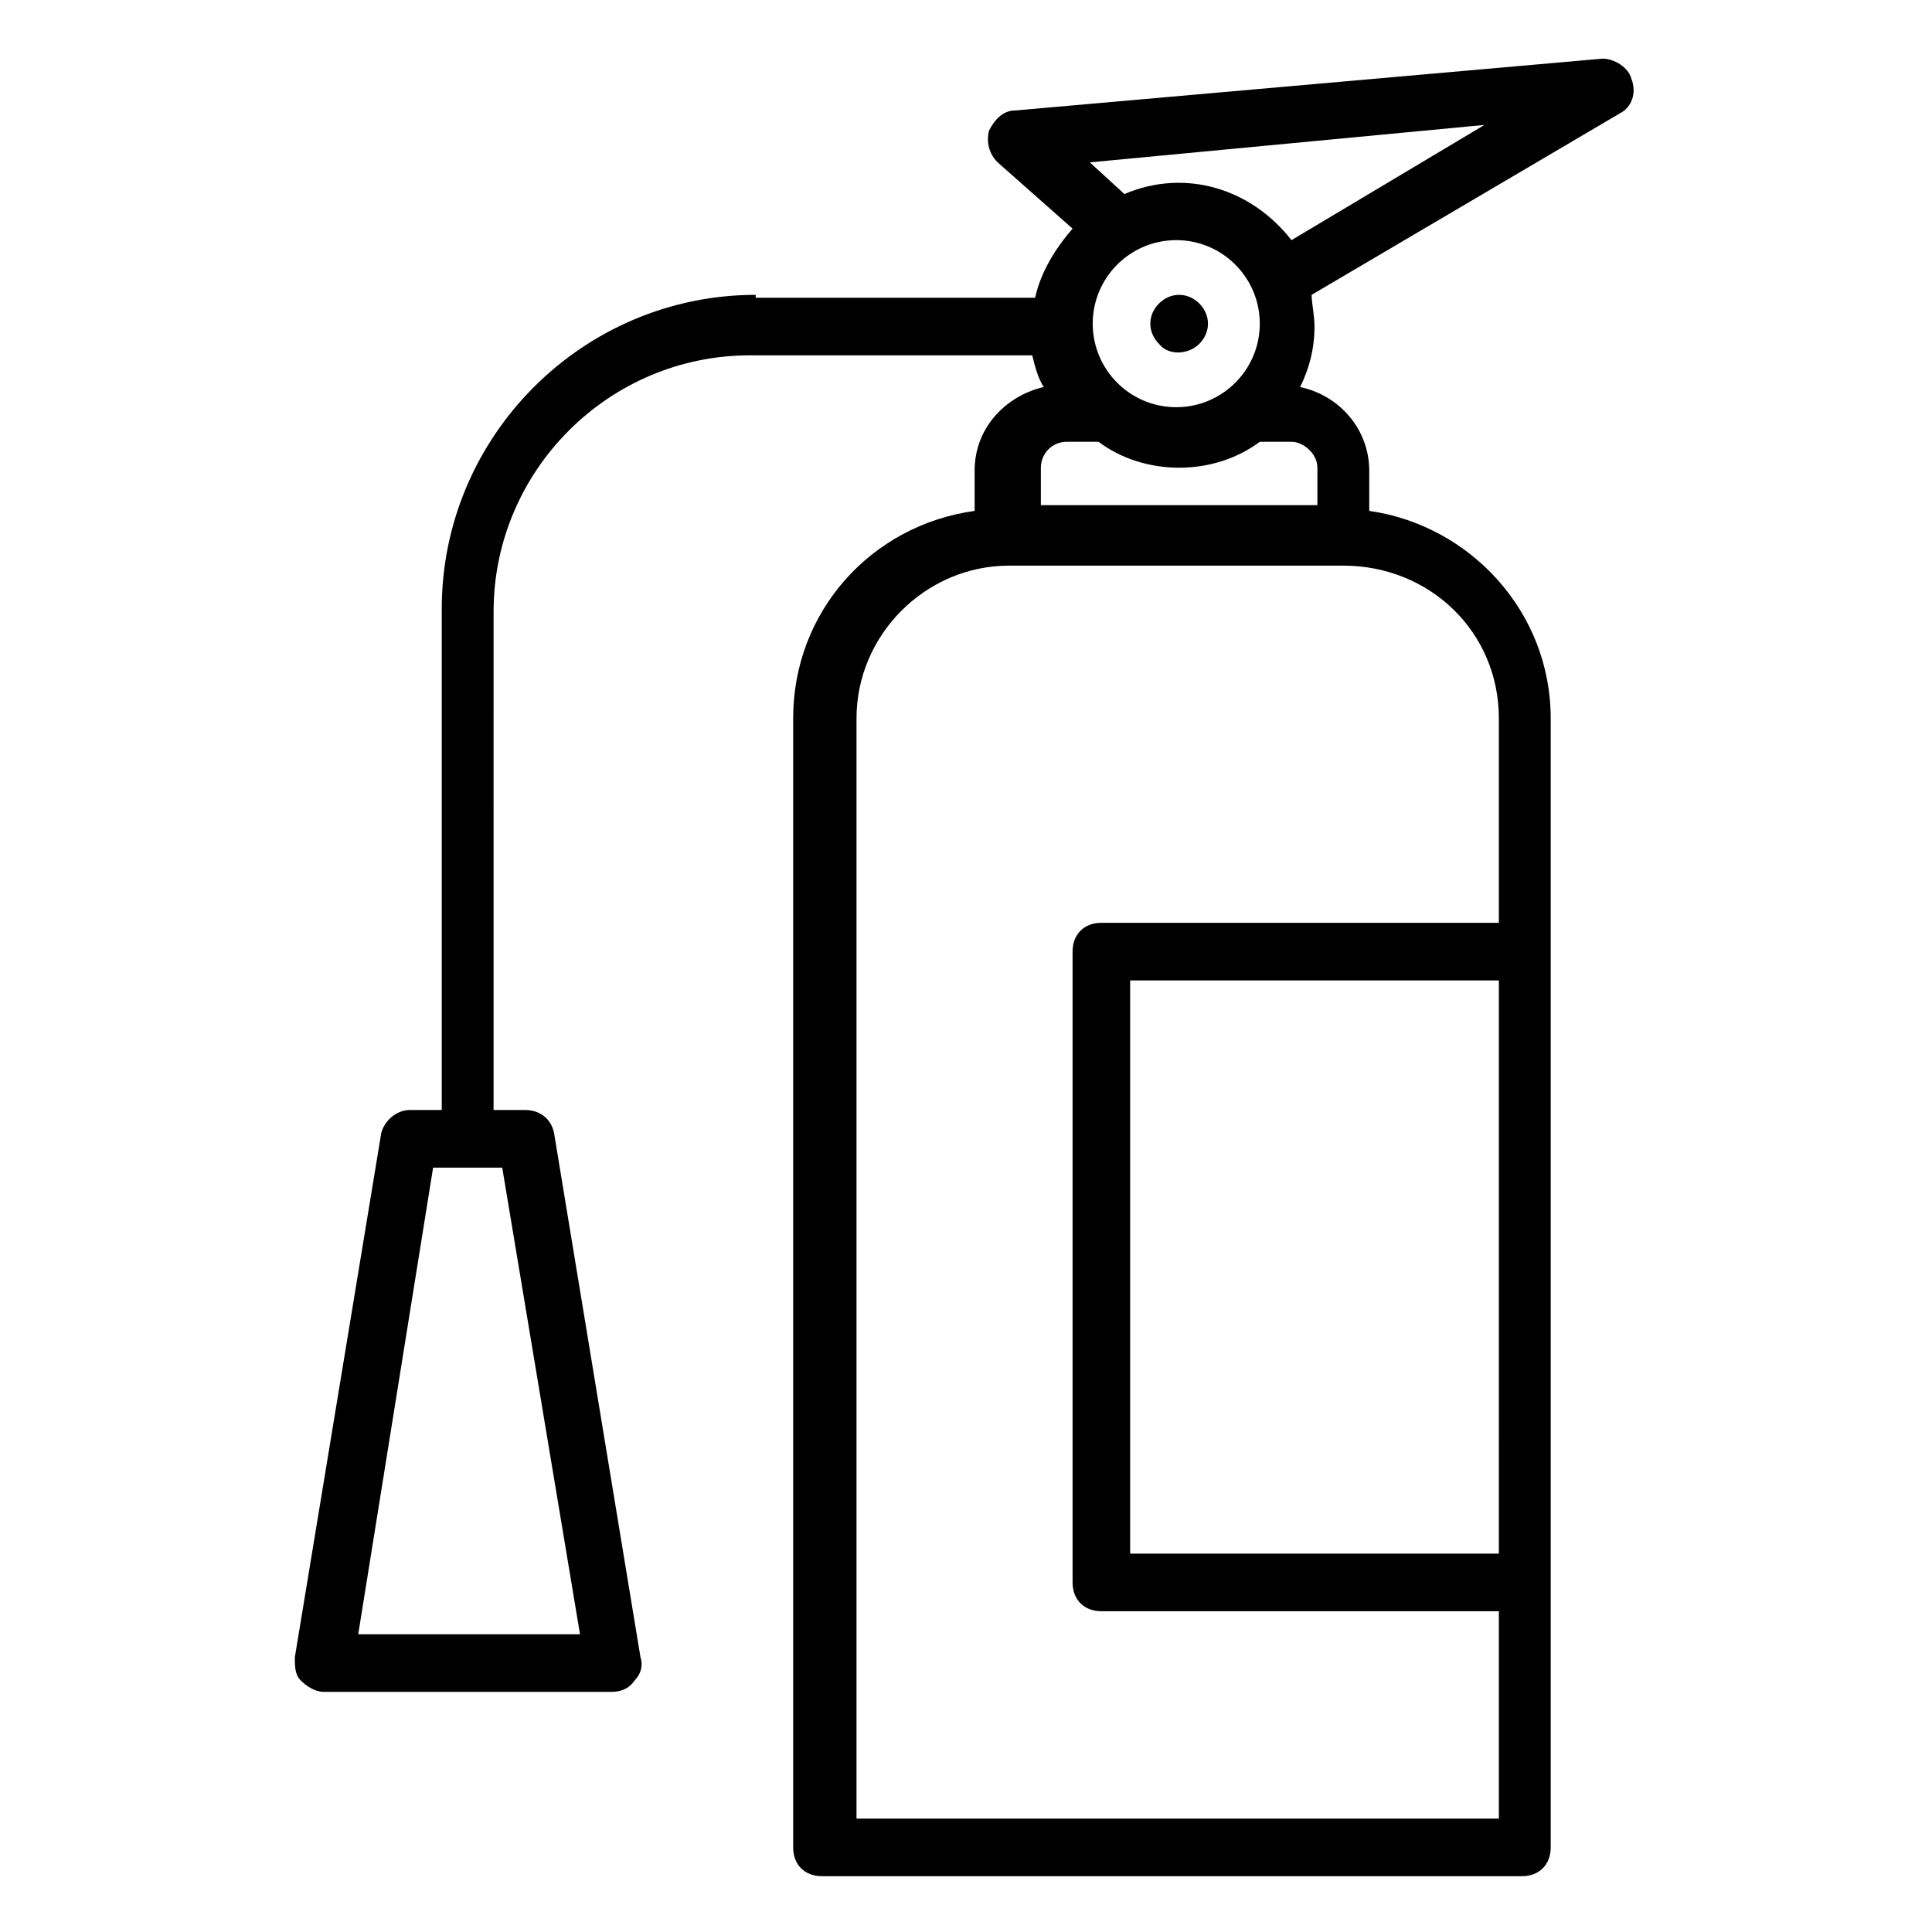<?xml version="1.0" encoding="UTF-8"?>
<!-- Uploaded to: SVG Repo, www.svgrepo.com, Generator: SVG Repo Mixer Tools -->
<svg fill="#000000" width="800px" height="800px" version="1.1" viewBox="144 144 512 512" xmlns="http://www.w3.org/2000/svg">
 <g>
  <path d="m344.27 222.14c-45.801 0-83.203 37.402-83.203 83.203v132.82h-8.398c-3.816 0-6.871 3.055-7.633 6.106l-22.902 138.93c0 2.289 0 4.582 1.527 6.106 1.527 1.527 3.816 3.055 6.106 3.055h76.336c2.289 0 4.582-0.762 6.106-3.055 1.527-1.527 2.289-3.816 1.527-6.106l-22.902-138.93c-0.762-3.816-3.816-6.106-7.633-6.106h-8.398l0.004-132.06c0-37.402 30.535-67.938 67.938-67.938h74.809c0.762 3.055 1.527 6.106 3.055 8.398-9.922 2.289-18.32 10.688-18.32 22.137v10.688c-27.48 3.816-48.09 26.719-48.09 54.961v299.23c0 4.582 3.055 7.633 7.633 7.633h185.49c4.582 0 7.633-3.055 7.633-7.633v-299.23c0-28.242-21.375-51.145-48.09-54.961v-10.688c0-10.688-7.633-19.848-18.32-22.137 2.289-4.582 3.816-9.922 3.816-16.031 0-3.055-0.762-6.106-0.762-8.398l81.68-48.09c3.055-1.527 4.582-5.344 3.055-9.16-0.762-3.055-4.582-5.344-7.633-5.344l-155.73 13.742c-3.055 0-5.344 2.289-6.871 5.344-0.762 3.055 0 6.106 2.289 8.398l19.848 17.559c-4.582 5.344-8.398 11.449-9.922 18.32l-74.047-0.004zm-46.562 354.96h-58.777l19.844-123.66h18.32zm158.01-369.46c12.215 0 22.137 9.922 22.137 22.137 0 12.215-9.922 22.137-22.137 22.137s-22.137-9.922-22.137-22.137c0-12.215 9.922-22.137 22.137-22.137zm85.496 348.09h-97.711v-151.91h97.707zm0-221.37v54.199l-105.34-0.004c-4.582 0-7.633 3.055-7.633 7.633v167.17c0 4.582 3.055 7.633 7.633 7.633h105.34v54.961l-170.23 0.004v-291.6c0-22.137 18.32-40.457 40.457-40.457h88.547c22.902 0 41.223 17.555 41.223 40.457zm-48.094-66.414v9.922h-73.281v-9.922c0-3.816 3.055-6.871 6.871-6.871h8.398c6.106 4.582 13.742 6.871 21.375 6.871 7.633 0 15.266-2.289 21.375-6.871h8.398c3.047 0.004 6.863 3.055 6.863 6.871zm44.277-90.836-51.145 30.535c-10.688-13.742-28.242-19.082-44.273-12.215l-9.16-8.398z"/>
  <path d="m461.83 235.12c3.055-3.055 3.055-7.633 0-10.688-3.055-3.055-7.633-3.055-10.688 0-3.055 3.055-3.055 7.633 0 10.688 2.293 3.051 7.637 3.051 10.688 0z"/>
 </g>
</svg>